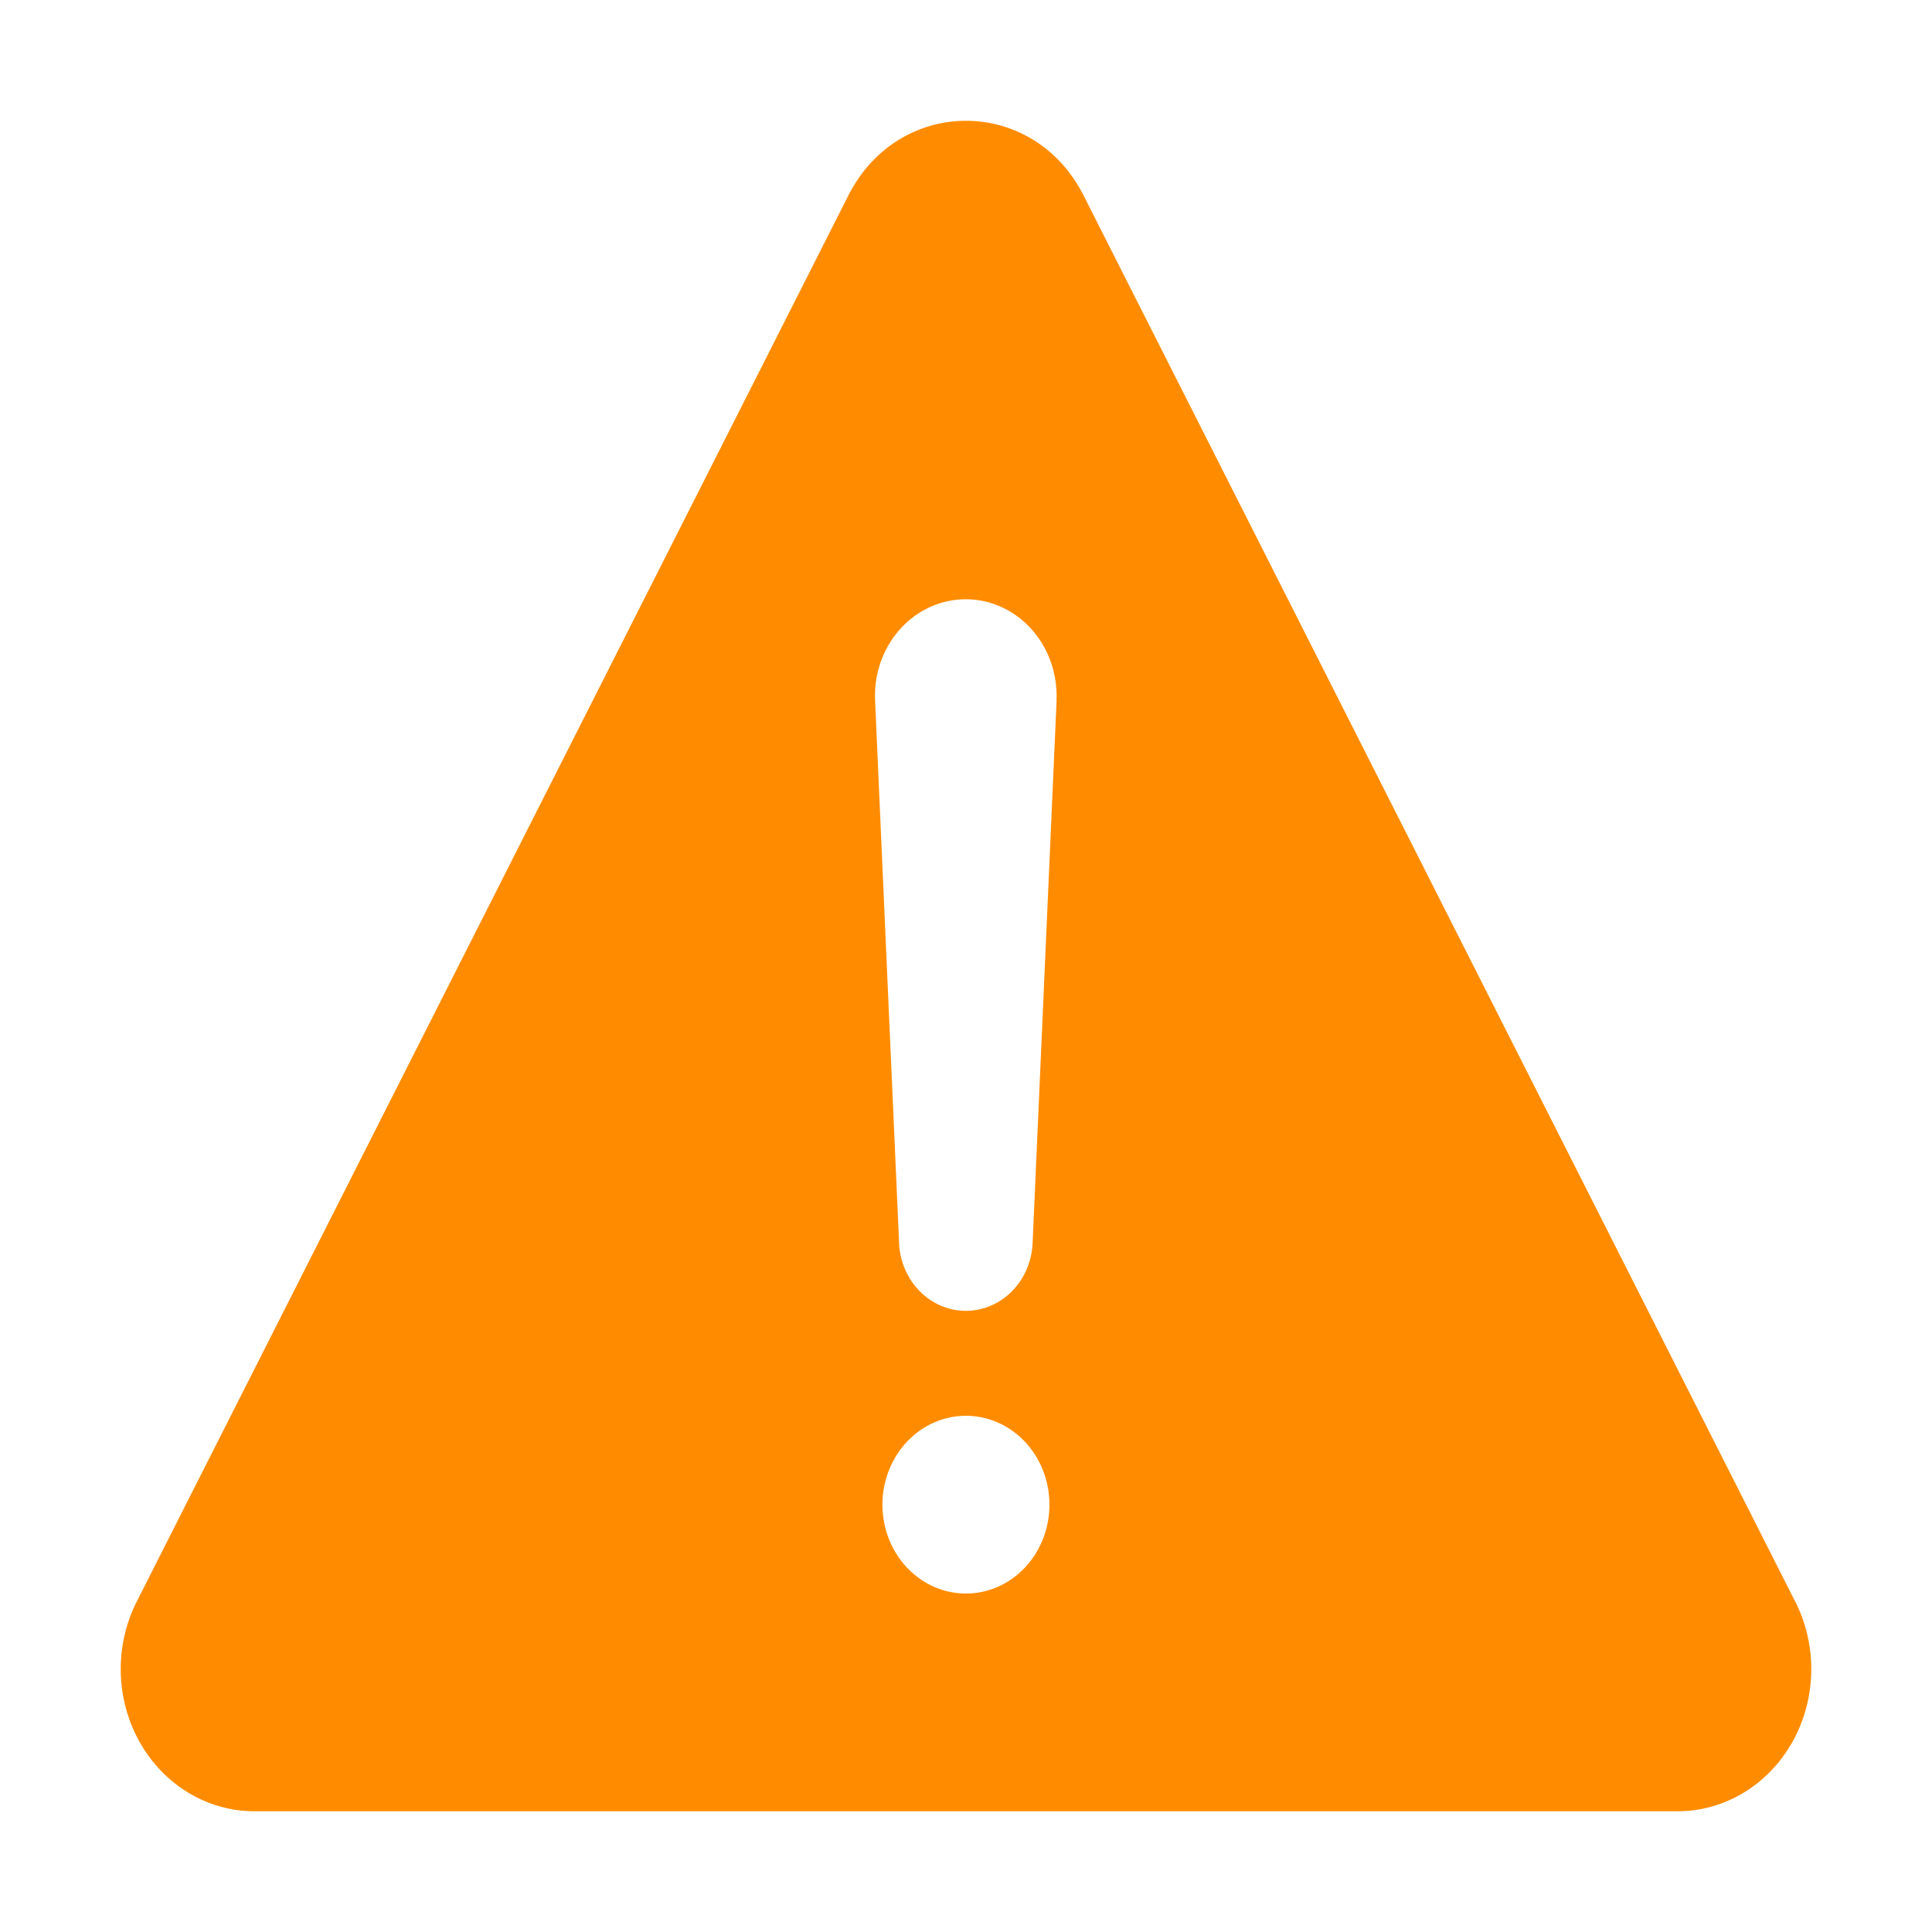 <svg height="32" viewBox="0 0 32 32" width="32" xmlns="http://www.w3.org/2000/svg"><path d="m75.781 90.279-11.787-23.29c-.835-1.651-3.061-1.651-3.897 0l-11.787 23.29a2.213 2.355 0 0 0 1.946 3.471h23.577a2.213 2.355 0 0 0 1.949-3.471zm-13.736-.135a1.383 1.472 0 1 1 1.383-1.472 1.383 1.472 0 0 1 -1.383 1.472zm1.502-14.802-.397 8.978a1.107 1.177 0 0 1 -2.213 0l-.397-8.974a1.503 1.599 0 0 1 1.487-1.67h.015a1.504 1.6 0 0 1 1.503 1.67z" fill="#ff8c00" stroke-width=".071" transform="translate(-46.046 -63.75)"/></svg>